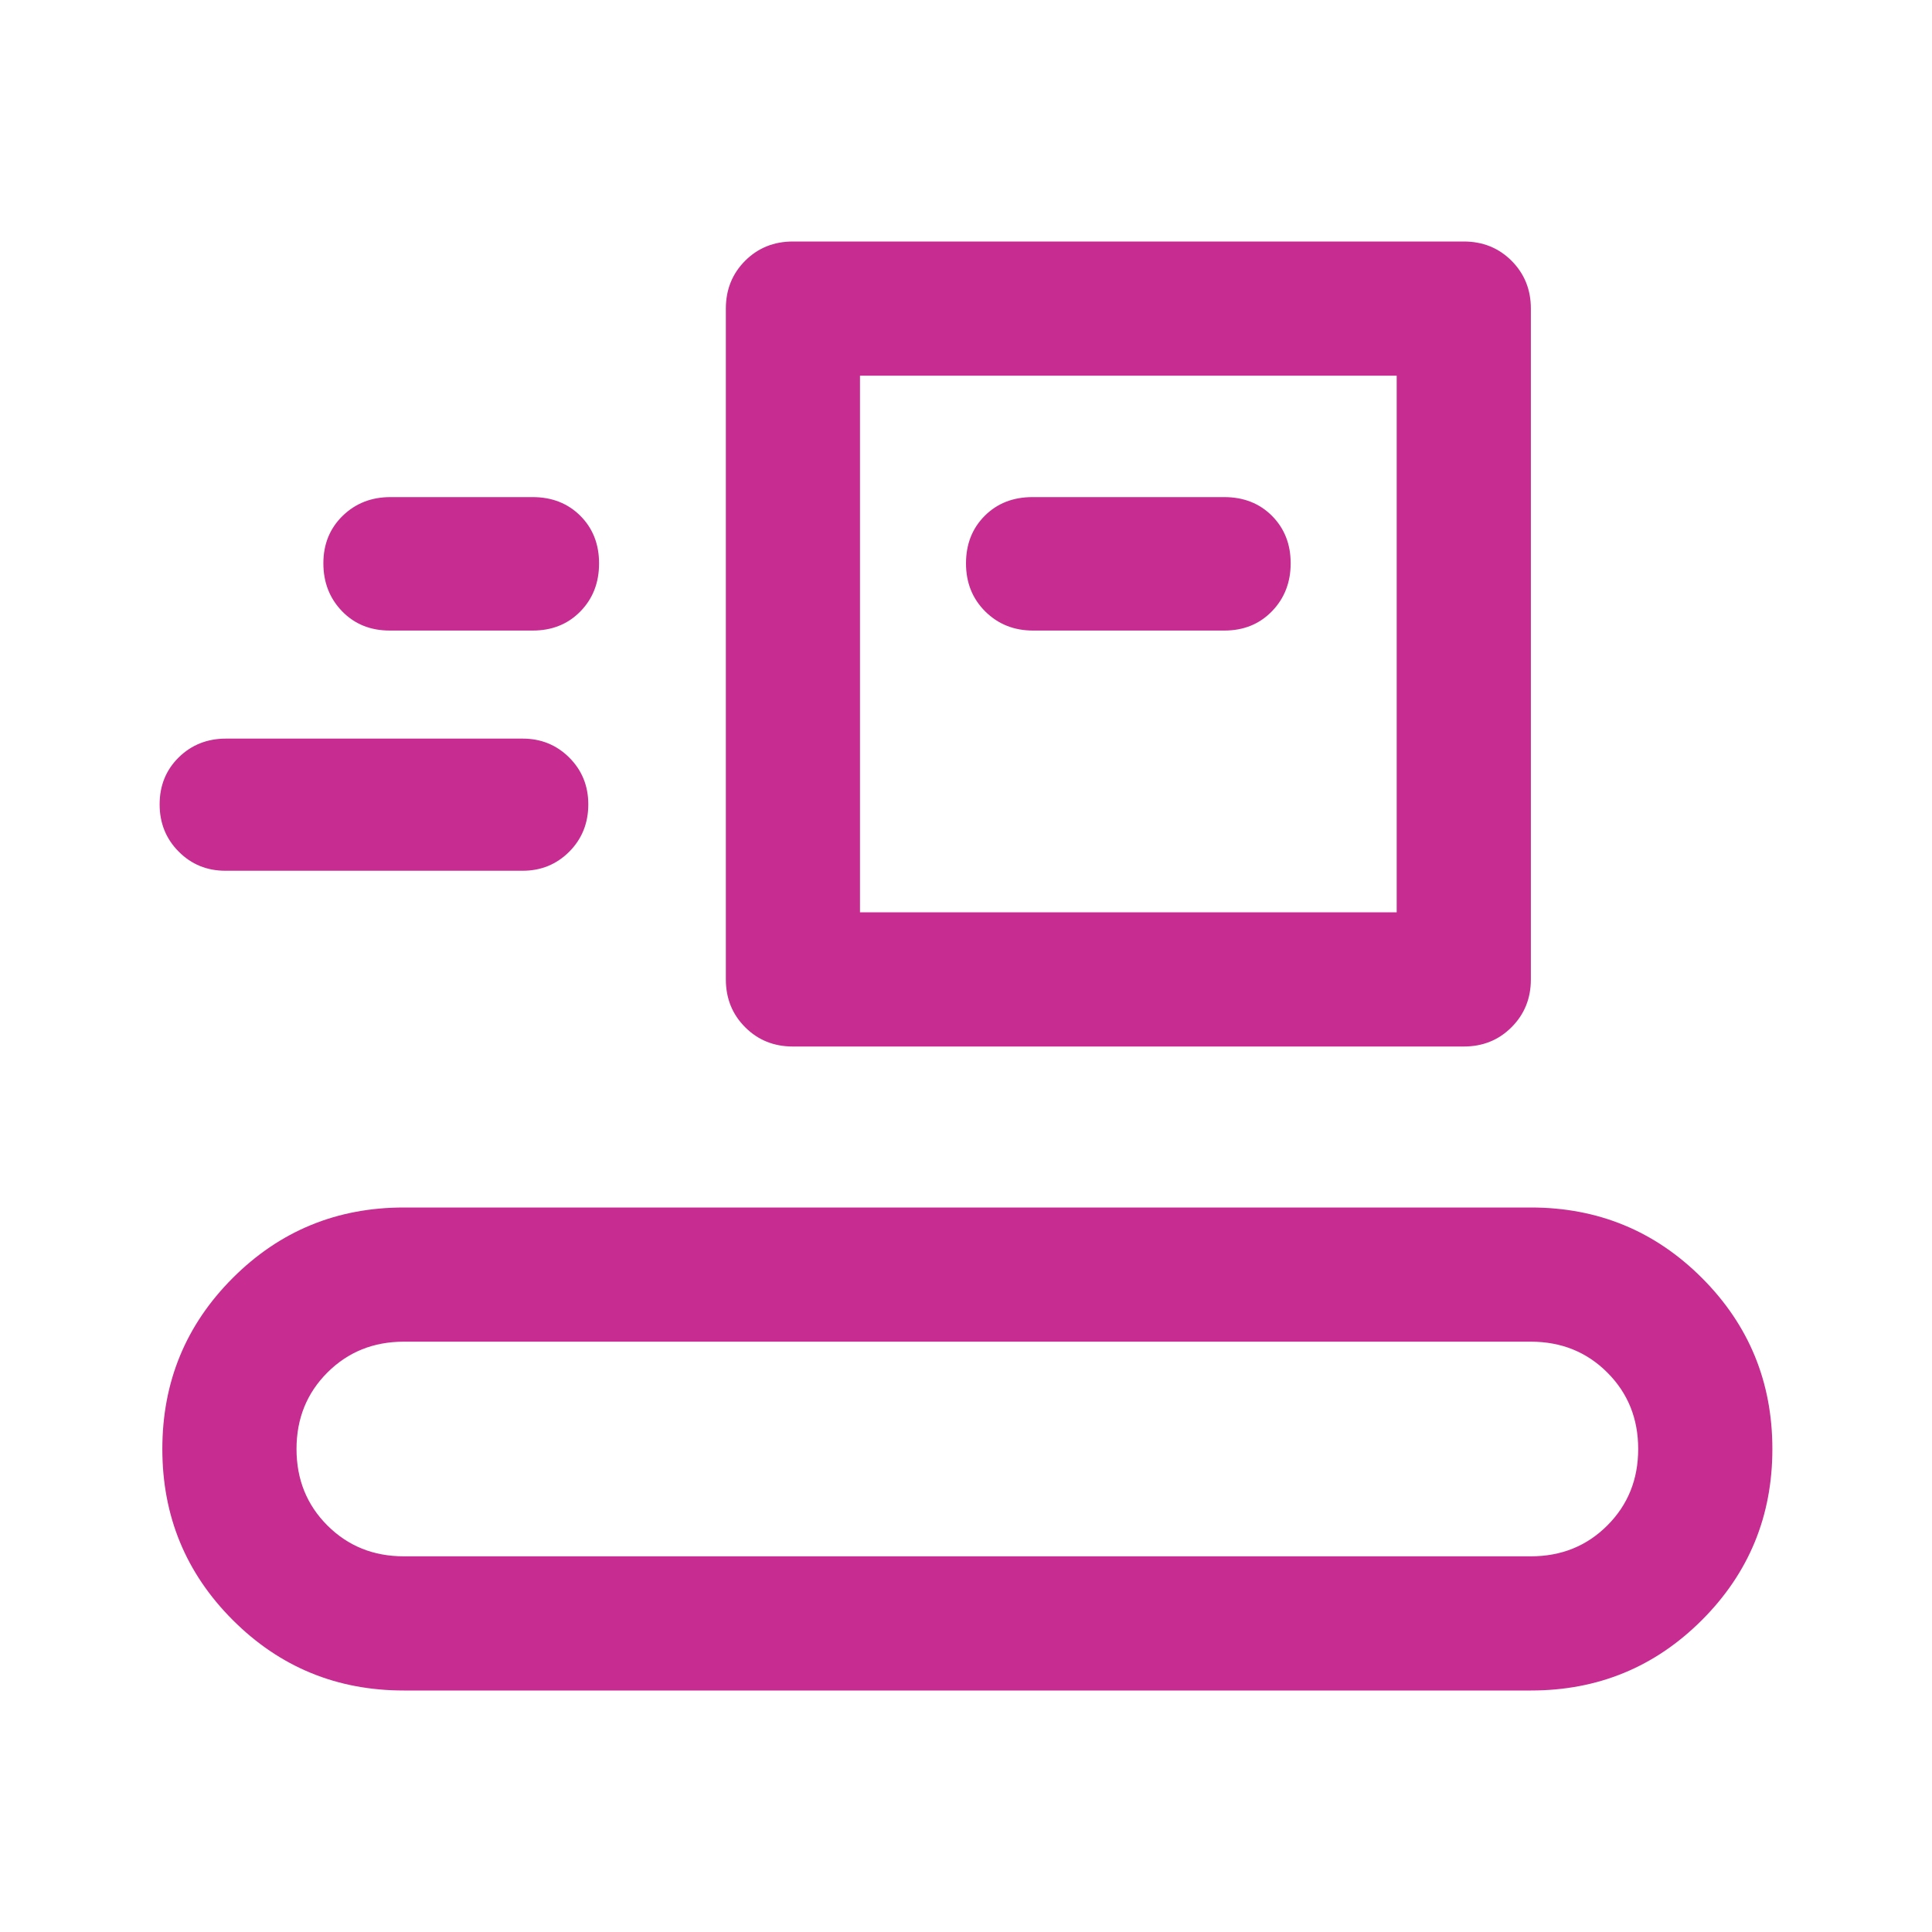 <svg width="40" height="40" viewBox="0 0 40 40" fill="none" xmlns="http://www.w3.org/2000/svg">
<mask id="mask0_16221_84189" style="mask-type:alpha" maskUnits="userSpaceOnUse" x="0" y="0" width="40" height="40">
<rect width="40" height="40" fill="#D9D9D9"/>
</mask>
<g mask="url(#mask0_16221_84189)">
<path d="M8.361 35C6.972 35 5.792 34.514 4.82 33.542C3.847 32.569 3.361 31.389 3.361 30C3.361 28.611 3.847 27.431 4.82 26.458C5.792 25.486 6.972 25 8.361 25H31.695C33.084 25 34.264 25.486 35.236 26.458C36.209 27.431 36.695 28.611 36.695 30C36.695 31.389 36.209 32.569 35.236 33.542C34.264 34.514 33.084 35 31.695 35H8.361ZM8.361 32.222H31.695C32.324 32.222 32.852 32.009 33.278 31.583C33.704 31.157 33.917 30.63 33.917 30C33.917 29.37 33.704 28.843 33.278 28.417C32.852 27.991 32.324 27.778 31.695 27.778H8.361C7.732 27.778 7.204 27.991 6.778 28.417C6.352 28.843 6.139 29.37 6.139 30C6.139 30.63 6.352 31.157 6.778 31.583C7.204 32.009 7.732 32.222 8.361 32.222ZM16.417 21.667C16.023 21.667 15.693 21.534 15.427 21.267C15.161 21.001 15.028 20.671 15.028 20.278V6.389C15.028 5.995 15.161 5.666 15.427 5.399C15.693 5.133 16.023 5 16.417 5H30.305C30.699 5 31.029 5.133 31.295 5.399C31.561 5.666 31.695 5.995 31.695 6.389V20.278C31.695 20.671 31.561 21.001 31.295 21.267C31.029 21.534 30.699 21.667 30.305 21.667H16.417ZM17.805 18.889H28.917V7.778H17.805V18.889ZM4.667 18.028C4.285 18.028 3.962 17.896 3.7 17.632C3.437 17.368 3.305 17.042 3.305 16.653C3.305 16.264 3.437 15.94 3.701 15.68C3.965 15.421 4.292 15.292 4.68 15.292H10.82C11.201 15.292 11.524 15.423 11.787 15.686C12.049 15.948 12.18 16.271 12.18 16.653C12.18 17.042 12.049 17.368 11.787 17.632C11.524 17.896 11.201 18.028 10.82 18.028H4.667ZM21.389 13.055H25.347C25.747 13.055 26.076 12.922 26.335 12.655C26.593 12.388 26.722 12.057 26.722 11.662C26.722 11.267 26.593 10.94 26.335 10.68C26.076 10.421 25.747 10.292 25.347 10.292H21.375C20.976 10.292 20.646 10.421 20.388 10.679C20.129 10.938 20 11.266 20 11.665C20 12.064 20.133 12.396 20.399 12.66C20.666 12.924 20.995 13.055 21.389 13.055ZM8.07 13.055C7.67 13.055 7.341 12.922 7.082 12.655C6.824 12.388 6.695 12.057 6.695 11.662C6.695 11.267 6.828 10.94 7.094 10.68C7.36 10.421 7.69 10.292 8.083 10.292H11.028C11.427 10.292 11.756 10.421 12.015 10.679C12.274 10.938 12.403 11.266 12.403 11.665C12.403 12.064 12.274 12.396 12.015 12.66C11.756 12.924 11.427 13.055 11.028 13.055H8.07Z" fill="#C72C91"/>
</g>
</svg>
